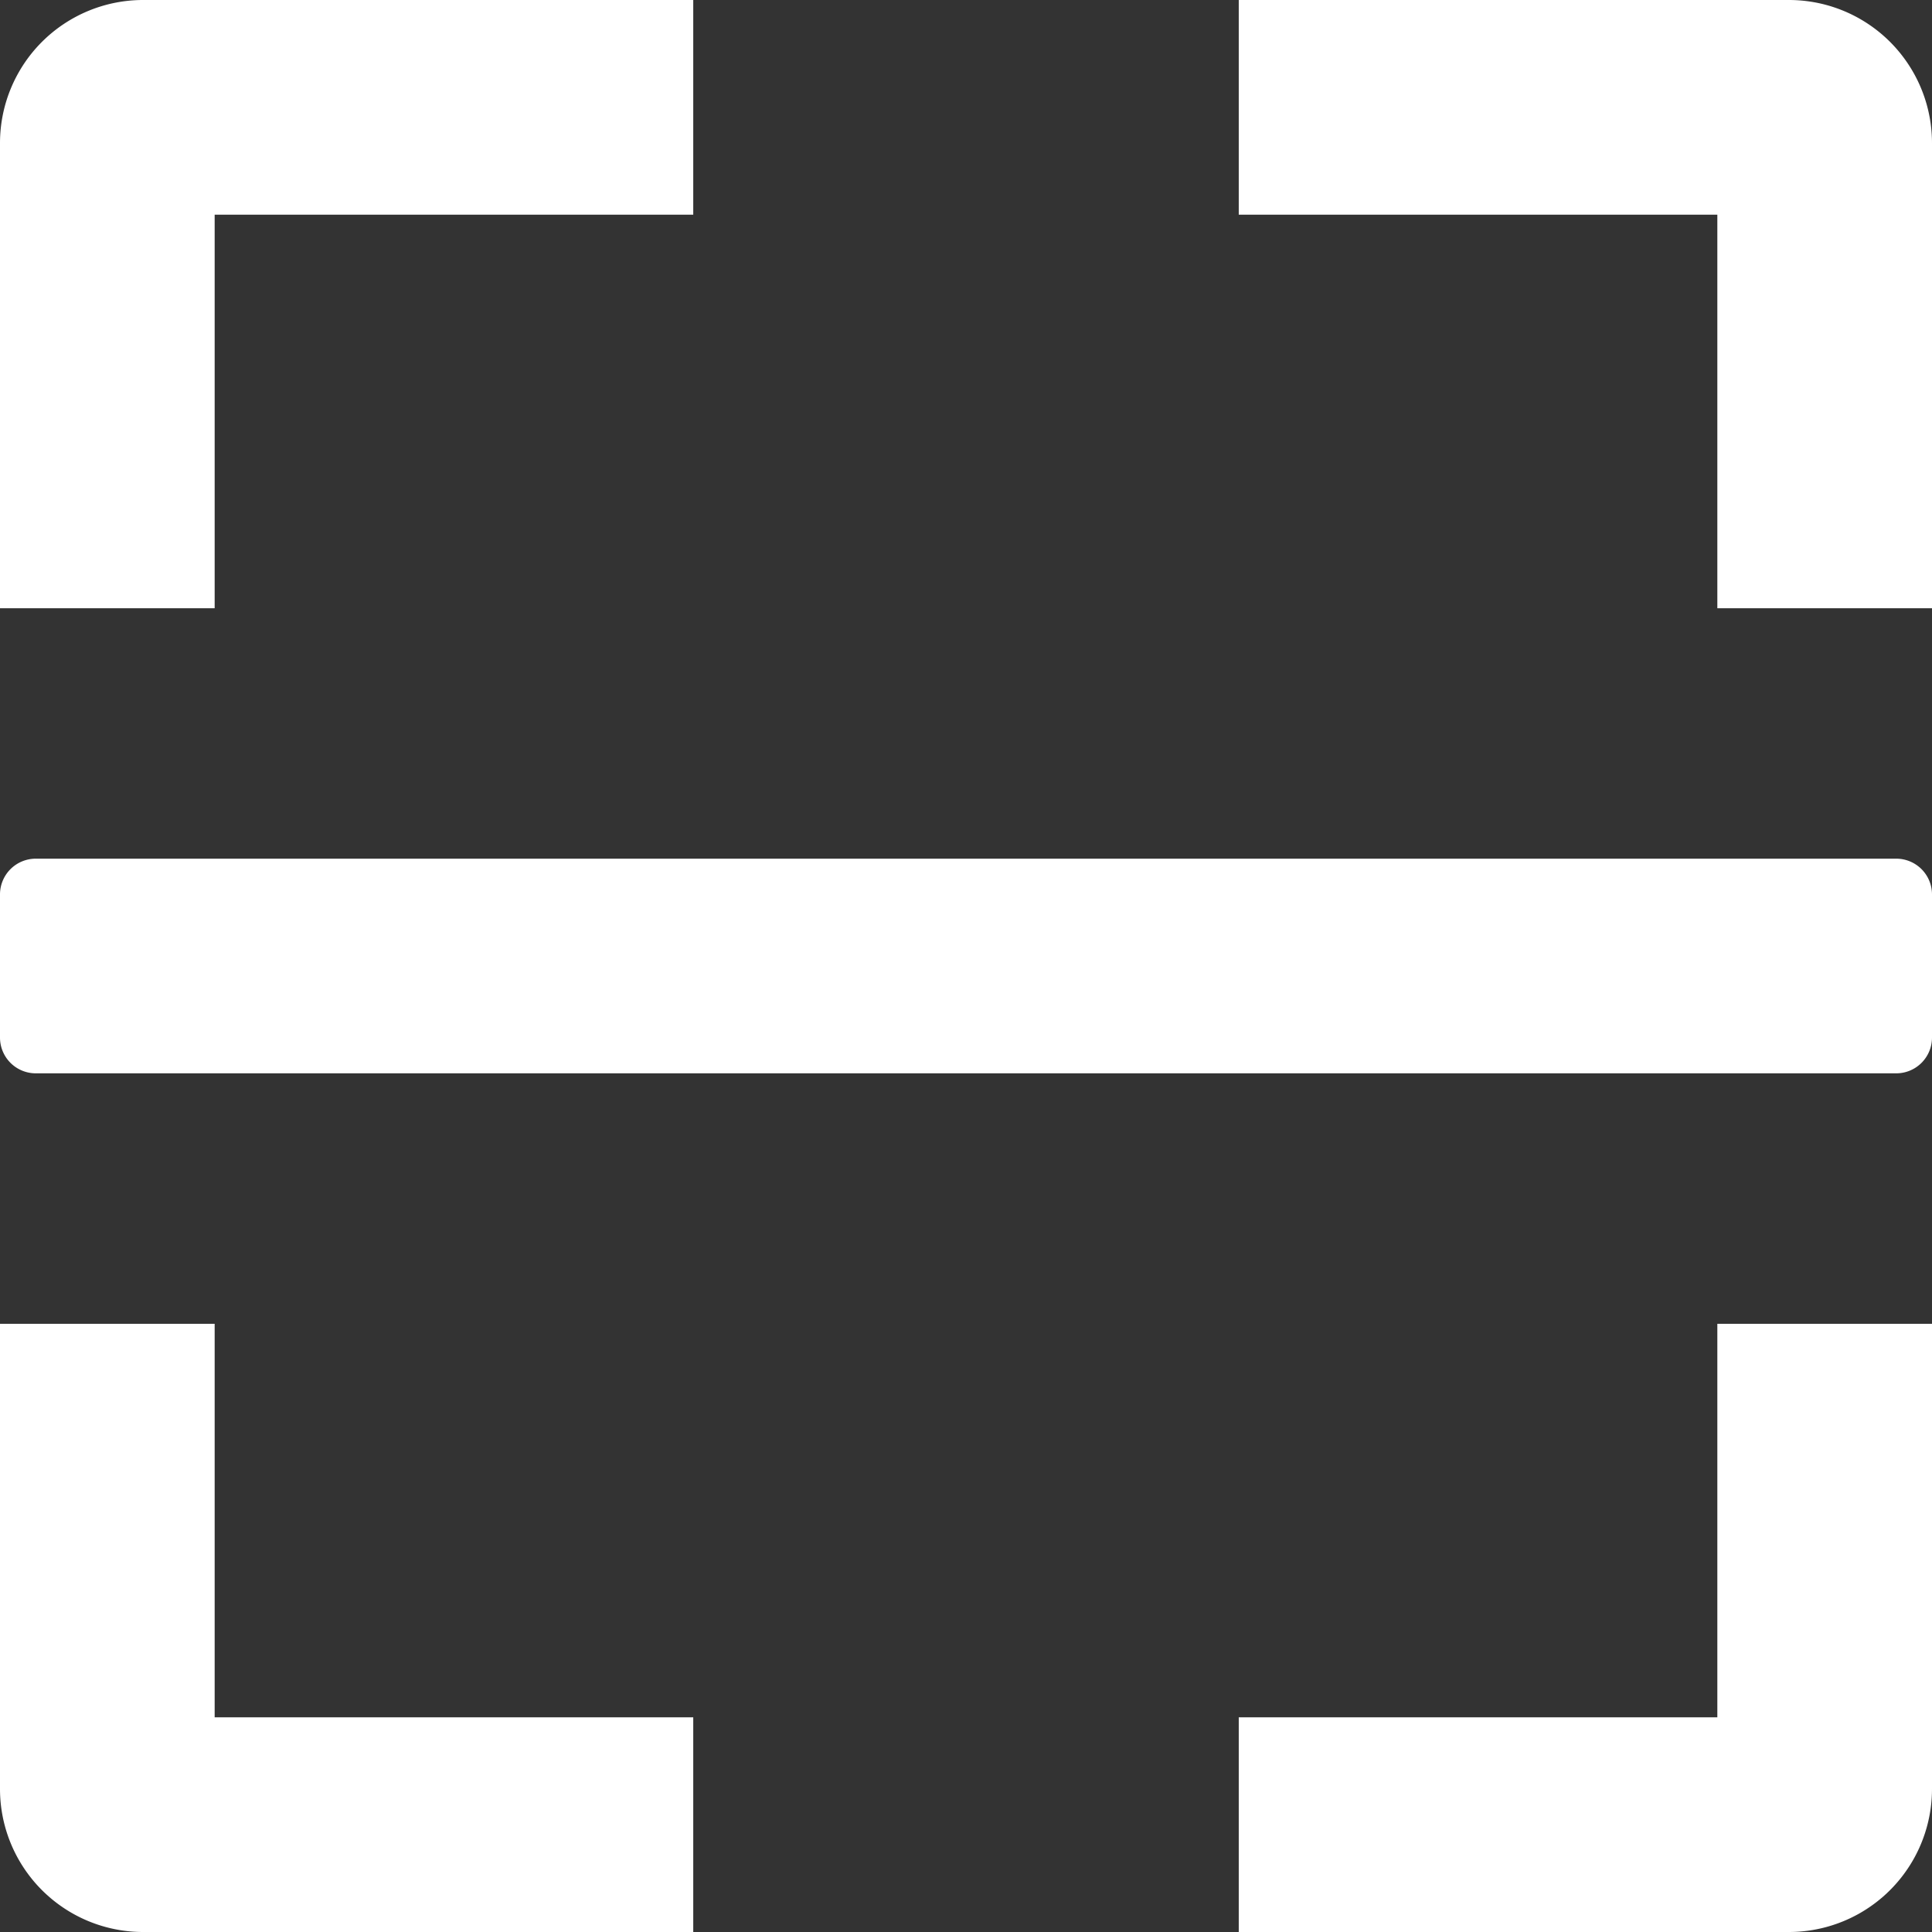 <svg xmlns="http://www.w3.org/2000/svg" viewBox="0 0 56 56"><rect x="0" y="0" width="56" height="56" fill="#333333" stroke="none"/><defs><style>.cls-1{fill:#fff;}</style></defs><g id="图层_2" data-name="图层 2"><g id="内容"><path id="_2" data-name="2" class="cls-1" d="M6.222,38.371V49.778H20.094V56H4.148A4.148,4.148,0,0,1,0,51.852V38.371Zm49.778,0V51.852A4.148,4.148,0,0,1,51.852,56H35.906V49.778H49.778V38.371ZM54.963,24.889A1.037,1.037,0,0,1,56,25.926v4.148a1.037,1.037,0,0,1-1.037,1.037H1.037A1.037,1.037,0,0,1,0,30.074V25.926a1.037,1.037,0,0,1,1.037-1.037ZM51.852,0A4.148,4.148,0,0,1,56,4.148V17.63H49.778V6.222H35.906V0ZM20.094,0V6.222H6.222V17.63H0V4.148A4.148,4.148,0,0,1,4.148,0Z"/></g></g></svg>